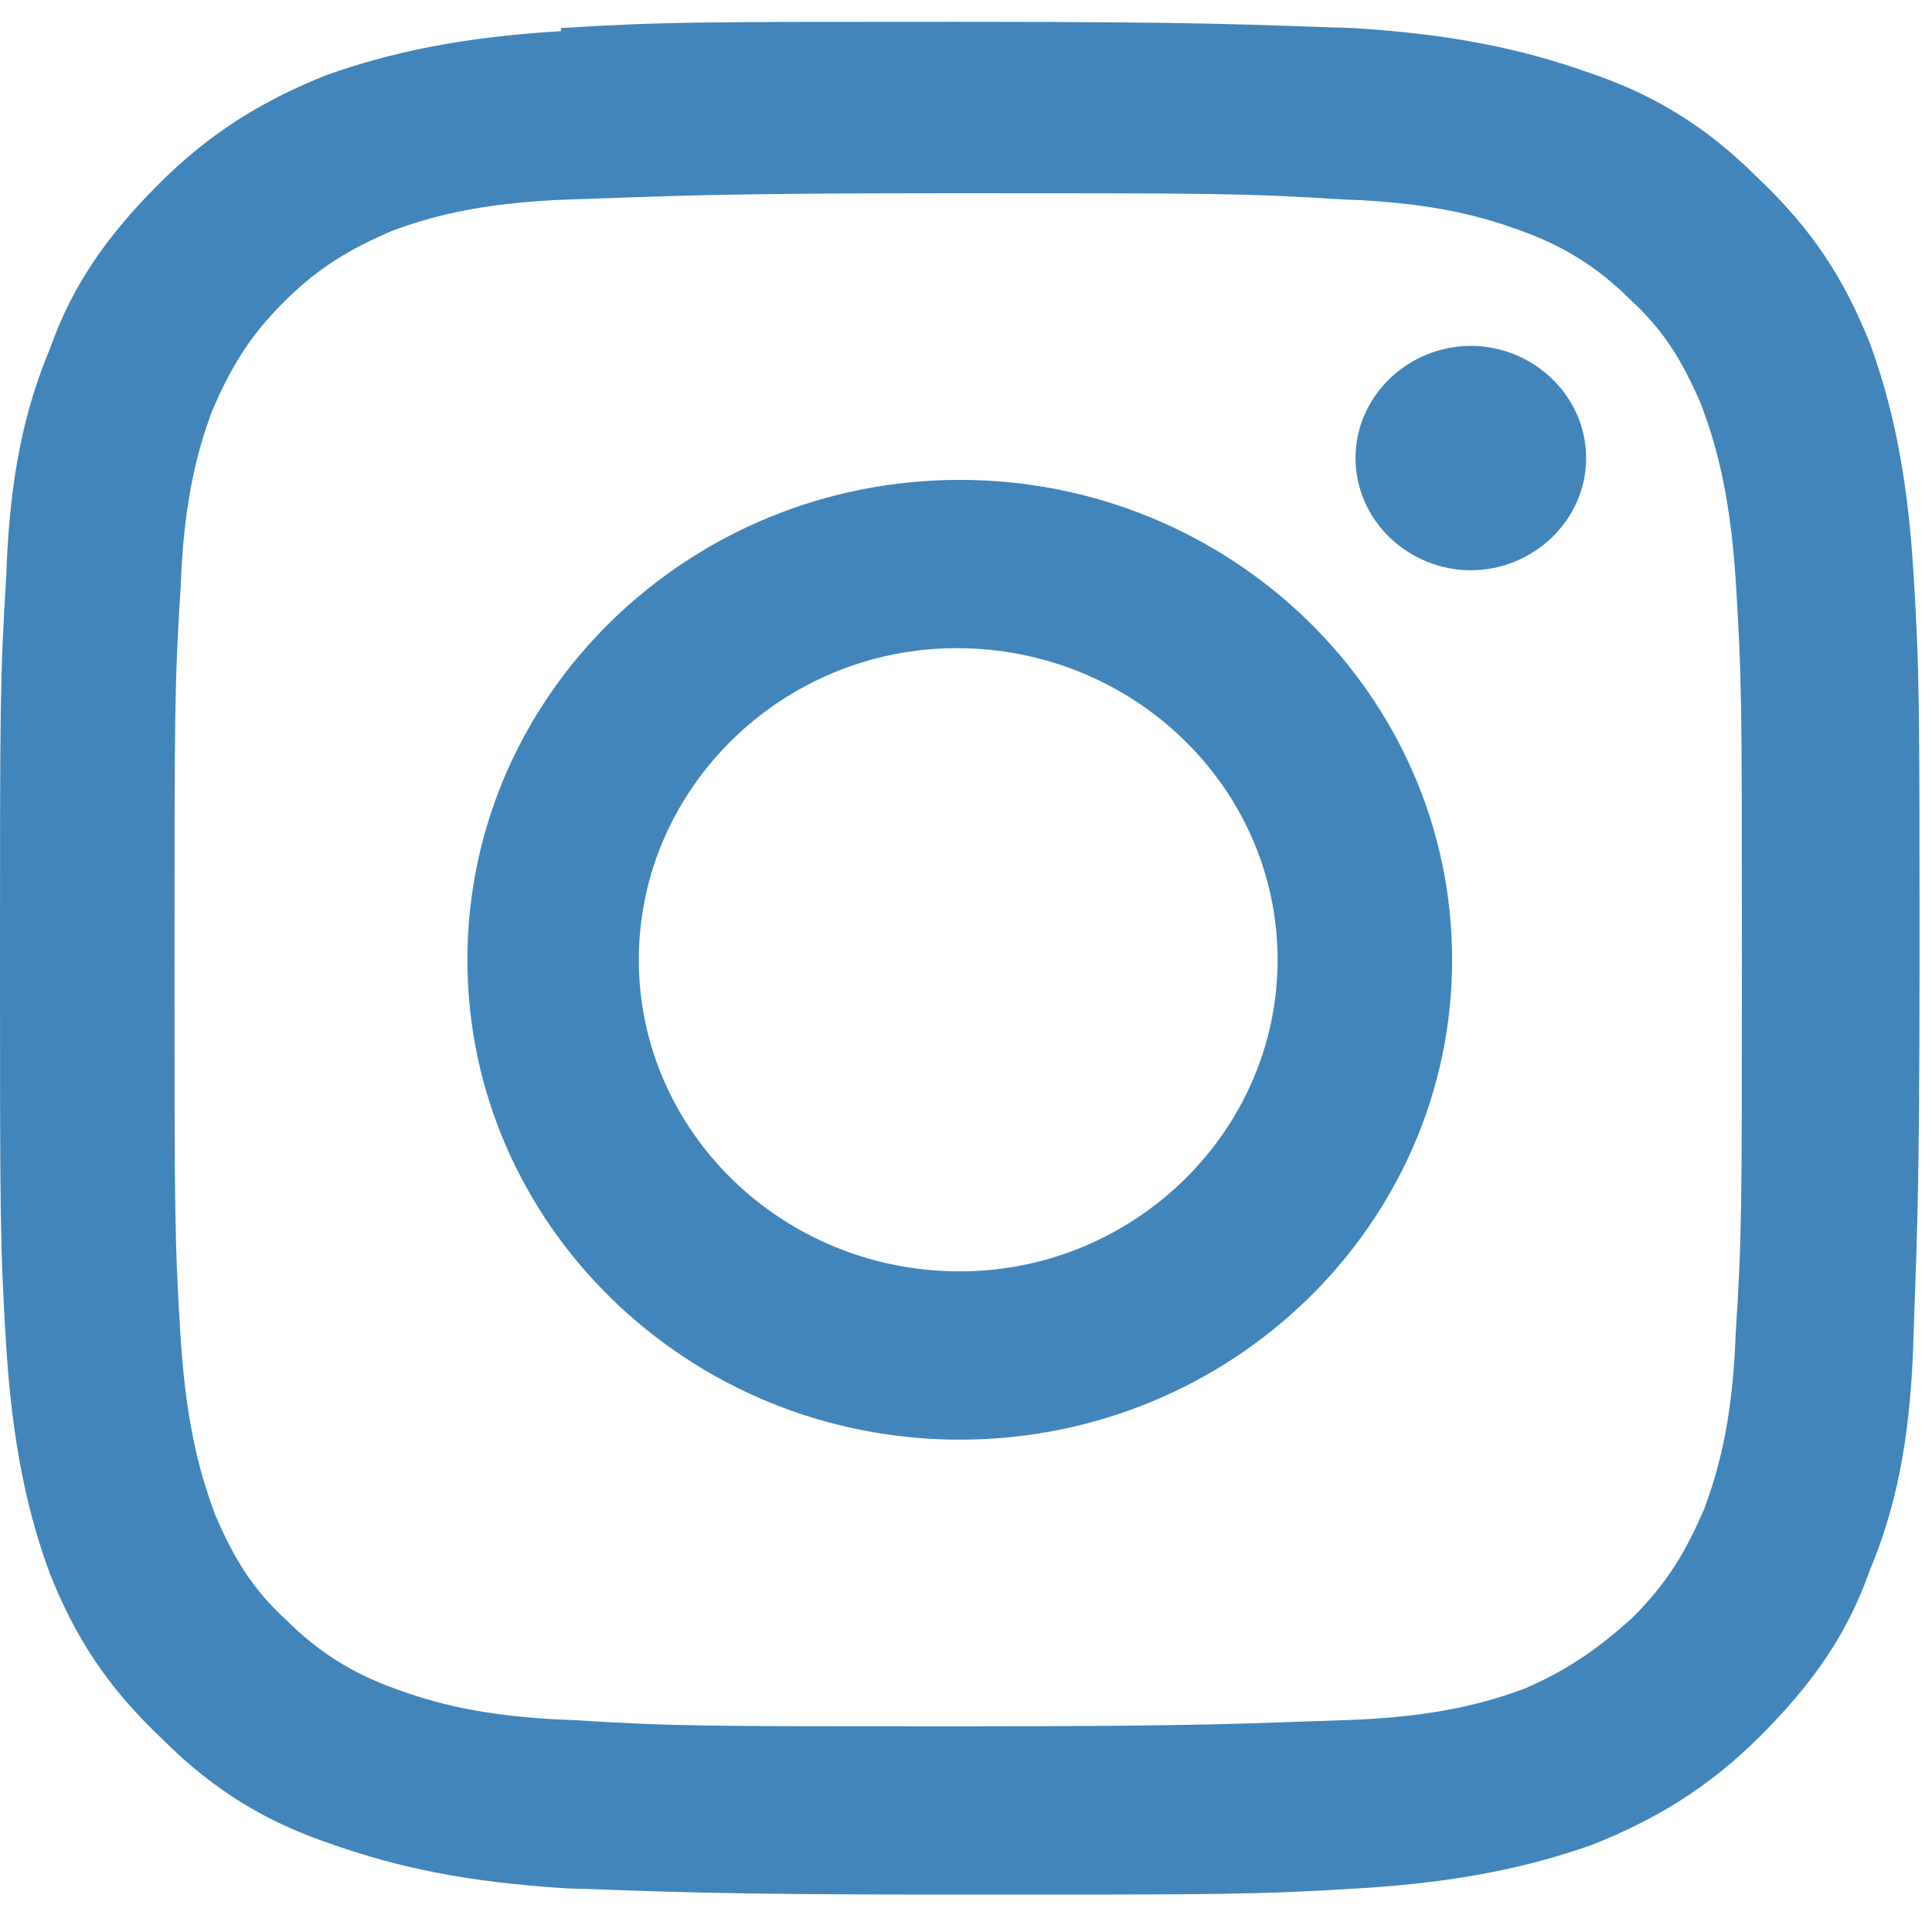 <svg data-name="レイヤー 2" xmlns="http://www.w3.org/2000/svg" viewBox="0 0 62 62"><defs><clipPath id="a"><path style="fill:none;stroke-width:0" d="M0 0h62v62H0z"/></clipPath></defs><g data-name="背景"><g style="clip-path:url(#a)" data-name="icon-insg"><path d="M18 1c-3.3.2-5.5.7-7.5 1.4-2 .8-3.7 1.8-5.4 3.5-1.7 1.7-2.8 3.3-3.5 5.3C.8 13.1.3 15.3.2 18.5 0 21.7 0 22.7 0 30.8c0 8.1 0 9.2.2 12.4.2 3.2.7 5.4 1.4 7.3.8 2 1.8 3.6 3.6 5.3 1.7 1.7 3.4 2.7 5.5 3.4 2 .7 4.2 1.2 7.5 1.4 3.3.1 4.3.2 12.7.2 8.4 0 9.4 0 12.7-.2 3.3-.2 5.5-.7 7.5-1.4 2-.8 3.7-1.8 5.4-3.5 1.7-1.7 2.8-3.3 3.5-5.3.8-1.9 1.3-4.1 1.4-7.3.1-3.2.2-4.2.2-12.4 0-8.1 0-9.2-.2-12.4-.2-3.2-.7-5.4-1.4-7.3-.8-2-1.8-3.6-3.6-5.3C54.7 4 53 3 50.9 2.3c-2-.7-4.2-1.2-7.5-1.4C40.1.8 39.1.7 30.7.7c-8.4 0-9.4 0-12.7.2m.4 54.3c-3-.1-4.6-.6-5.7-1-1.4-.5-2.5-1.2-3.5-2.2-1.1-1-1.7-2-2.3-3.4C6.5 47.5 6 46 5.8 43c-.2-3.2-.2-4.1-.2-12.1s0-9 .2-12.1c.1-2.9.6-4.5 1-5.6.6-1.4 1.2-2.4 2.3-3.5 1.1-1.1 2.1-1.7 3.5-2.3 1.1-.4 2.7-.9 5.7-1 3.2-.1 4.2-.2 12.4-.2s9.2 0 12.4.2c3 .1 4.6.6 5.7 1 1.4.5 2.5 1.2 3.5 2.2 1.1 1 1.7 2 2.3 3.4.4 1.1.9 2.6 1.1 5.6.2 3.2.2 4.1.2 12.1s0 9-.2 12.1c-.1 2.9-.6 4.5-1 5.6-.6 1.4-1.2 2.4-2.3 3.5-1.1 1-2.1 1.7-3.5 2.3-1.1.4-2.7.9-5.7 1-3.2.1-4.2.2-12.4.2s-9.2 0-12.4-.2m25.1-40.5c0 2 1.7 3.6 3.7 3.6s3.7-1.6 3.7-3.6-1.7-3.6-3.7-3.6-3.7 1.6-3.7 3.6M15 30.8c0 8.5 7.1 15.4 15.8 15.4 8.7 0 15.8-6.9 15.8-15.4s-7.1-15.4-15.8-15.4c-8.7 0-15.8 6.9-15.8 15.4m5.5 0c0-5.5 4.6-10 10.2-10 5.7 0 10.3 4.5 10.3 10s-4.6 10-10.2 10c-5.7 0-10.3-4.5-10.3-10" style="fill:#4185ba"/></g></g></svg>